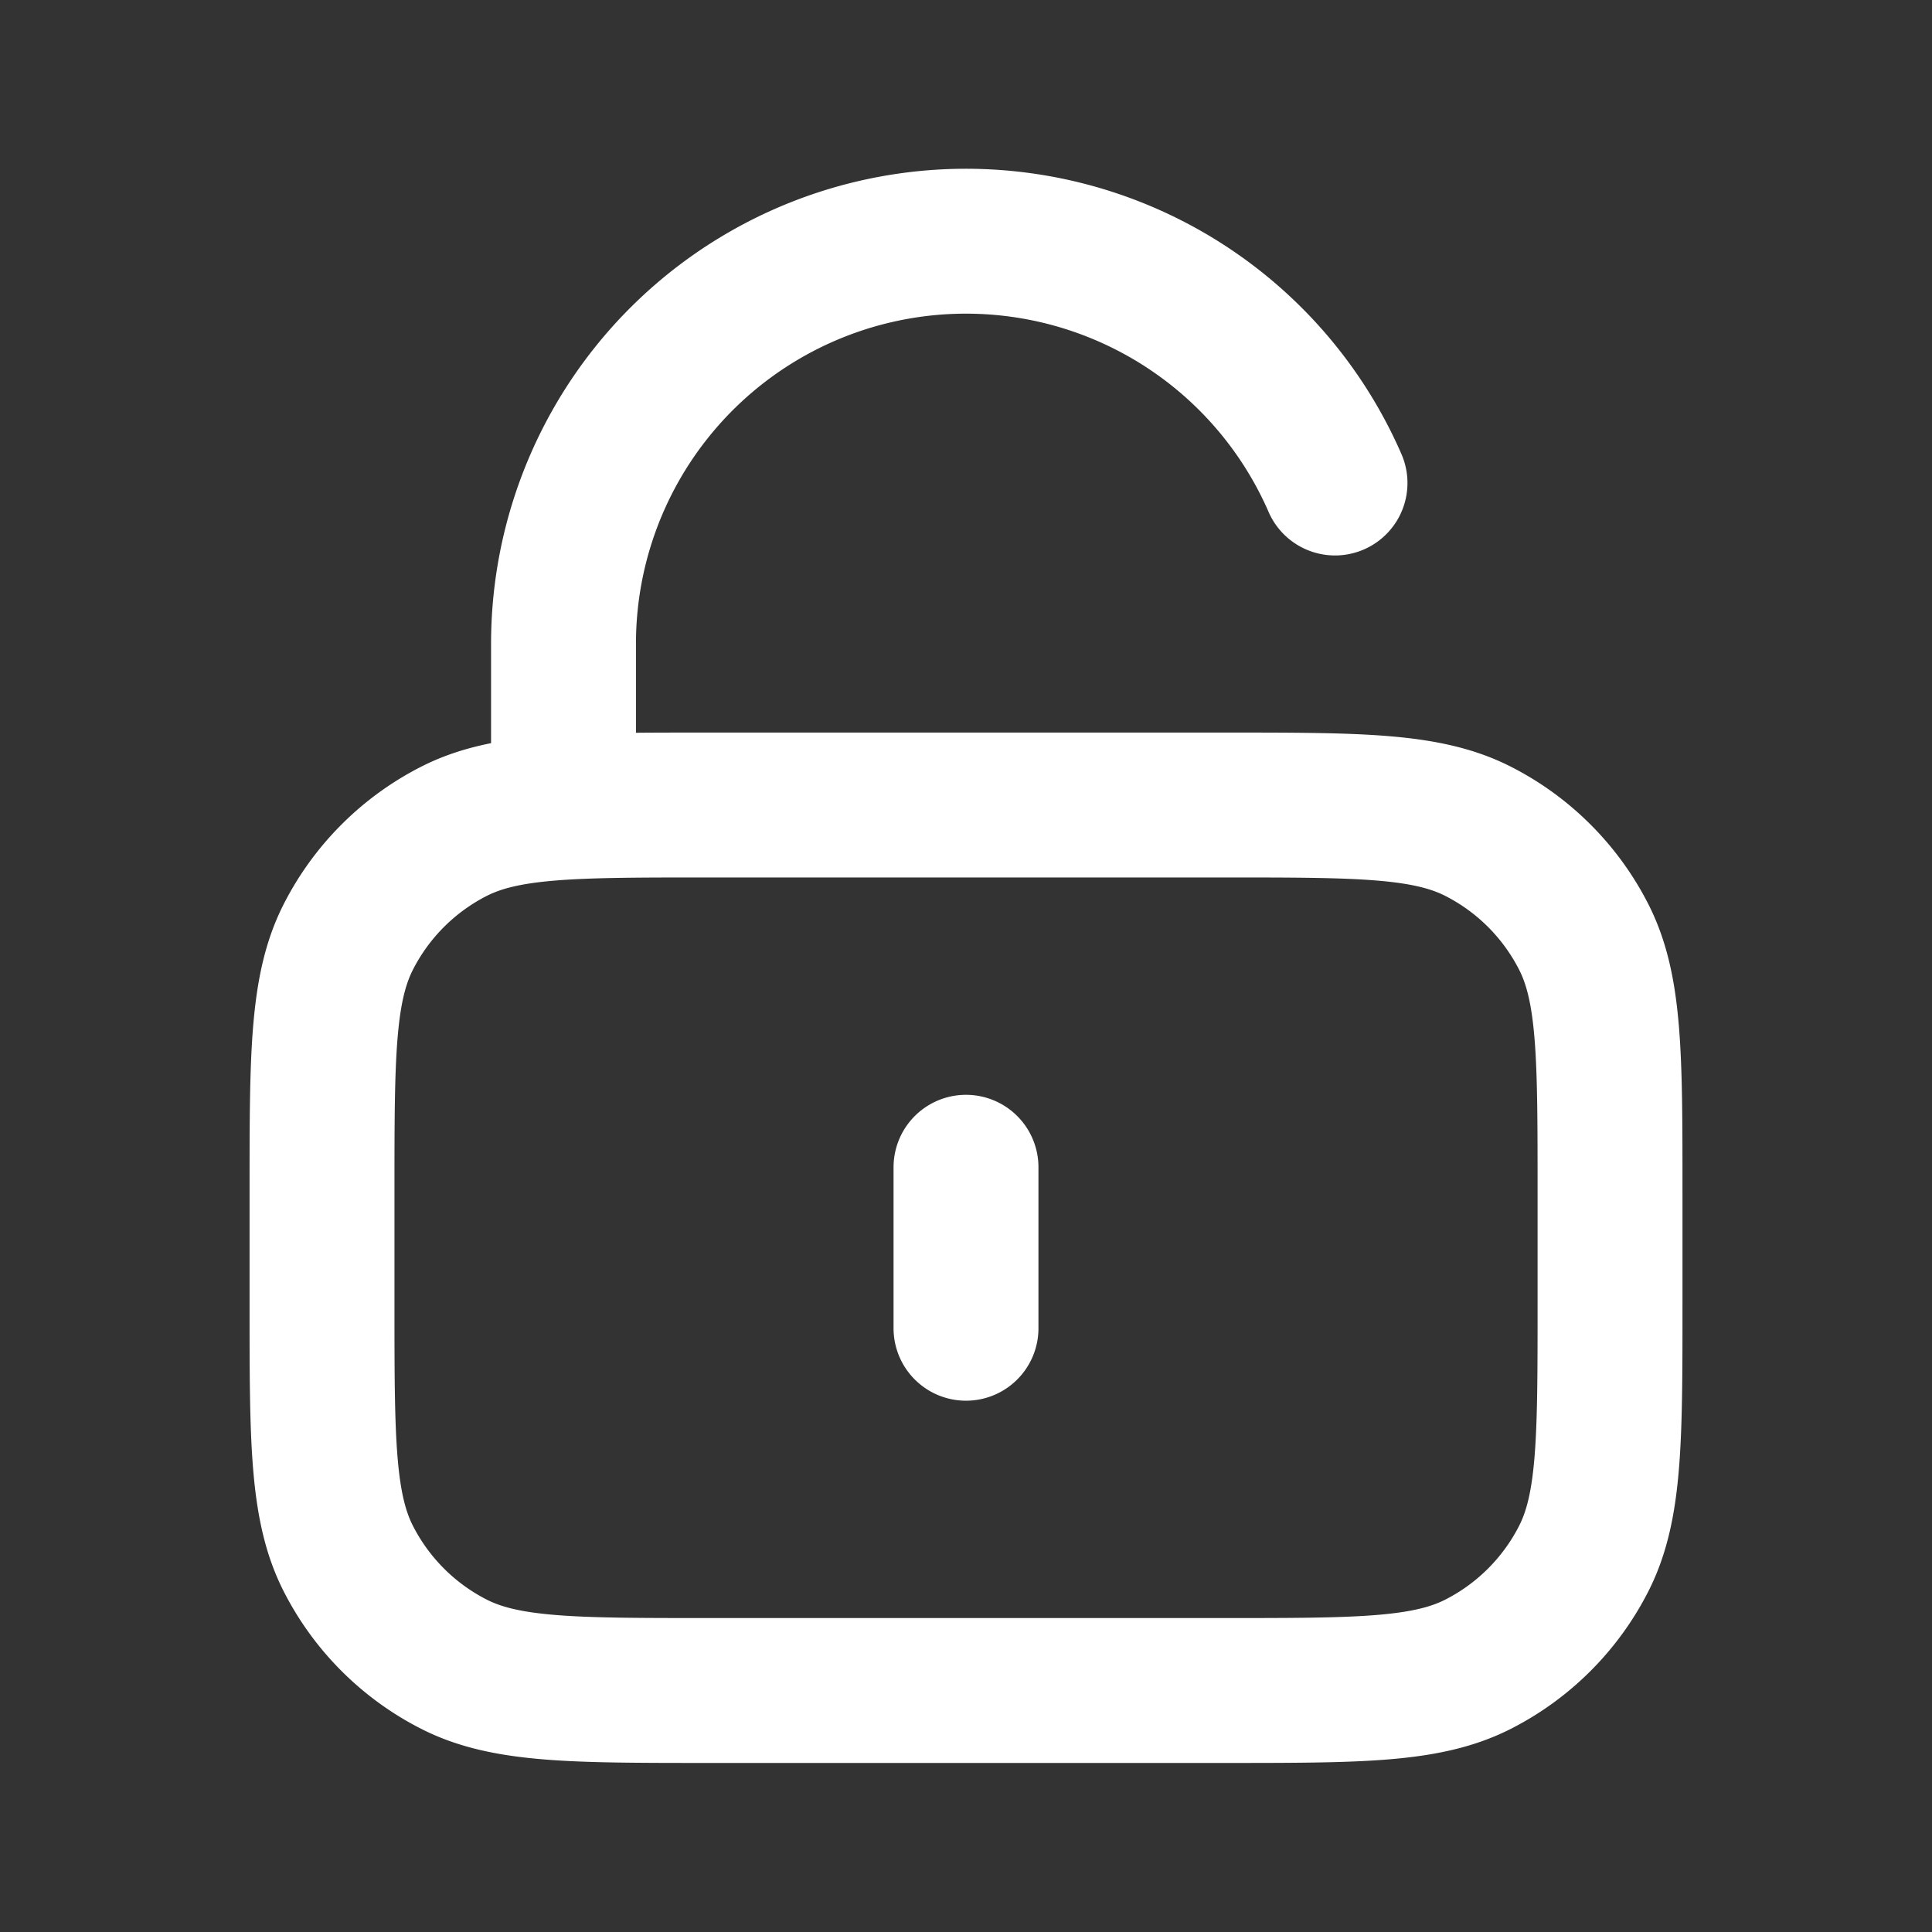 <svg xmlns="http://www.w3.org/2000/svg" width="40" height="40" fill="none"><rect width="100%" height="100%" fill="#333333" stroke="none"/><path stroke="#fff" stroke-linecap="round" stroke-linejoin="round" stroke-width="3" d="M11.667 16.667v-3.334A8.333 8.333 0 0 1 27.64 10M20 24.167V27.5M14.667 35h10.667c2.8 0 4.2 0 5.27-.545a5 5 0 0 0 2.185-2.185c.545-1.07.545-2.47.545-5.27v-2.333c0-2.8 0-4.2-.545-5.27a5 5 0 0 0-2.185-2.185c-1.07-.545-2.47-.545-5.27-.545H14.667c-2.8 0-4.2 0-5.27.545a5 5 0 0 0-2.185 2.185c-.545 1.07-.545 2.47-.545 5.27V27c0 2.8 0 4.2.545 5.27a5 5 0 0 0 2.185 2.185c1.07.545 2.47.545 5.27.545Z"/></svg>